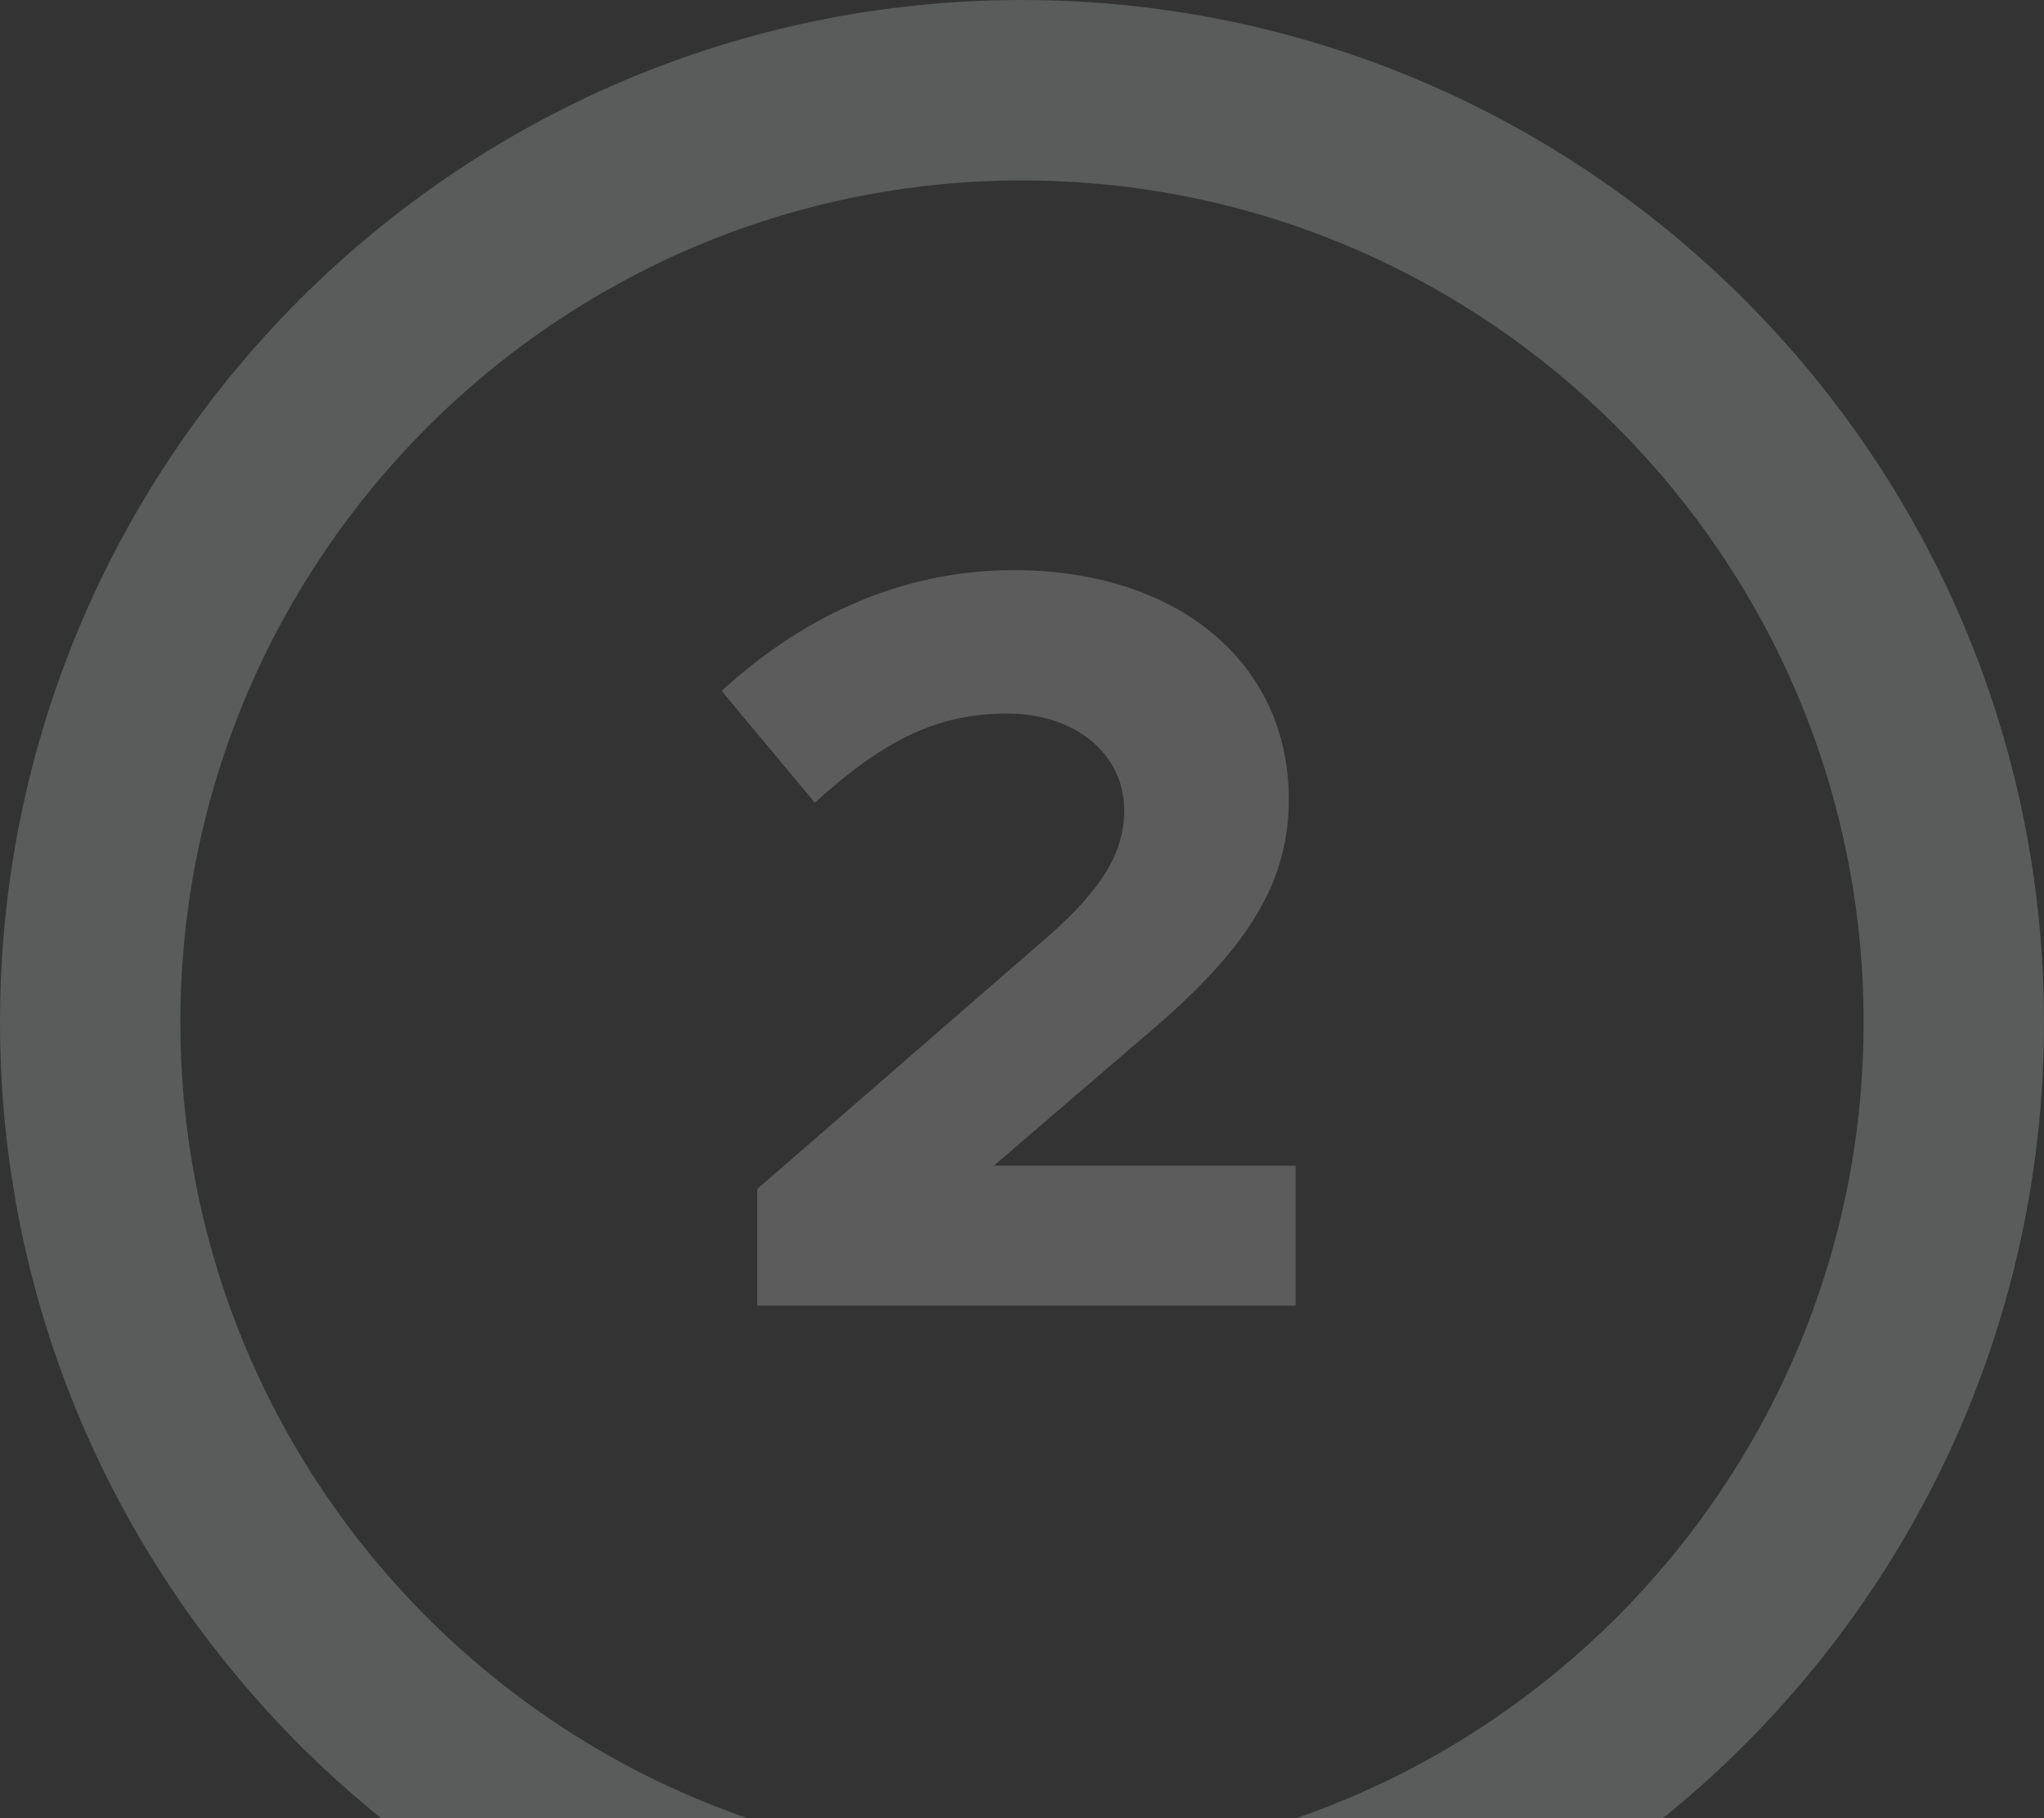 <?xml version="1.0" encoding="utf-8"?>
<!-- Generator: Adobe Illustrator 24.1.2, SVG Export Plug-In . SVG Version: 6.00 Build 0)  -->
<!DOCTYPE svg PUBLIC "-//W3C//DTD SVG 1.1//EN" "http://www.w3.org/Graphics/SVG/1.1/DTD/svg11.dtd">
<svg version="1.1" id="Layer_1" xmlns:x="http://ns.adobe.com/Extensibility/1.0/" xmlns:i="http://ns.adobe.com/AdobeIllustrator/10.0/" xmlns:graph="http://ns.adobe.com/Graphs/1.0/"
	 xmlns="http://www.w3.org/2000/svg" xmlns:xlink="http://www.w3.org/1999/xlink" x="0px" y="0px" viewBox="0 0 298 265"
	 style="enable-background:new 0 0 298 265;" xml:space="preserve">
<rect x="0" y="0" width="298" height="265" fill="#333333" stroke="none"/>
<style type="text/css">
	.st0{opacity:0.2;}
	.st1{fill:#FFFFFF;}
	.st2{fill:#F7F8F9;}
</style>
<g>
	<g class="st0">
		<g>
			<path class="st1" d="M110.4,173.3l42.5-36.9c7.7-6.8,11-12.1,11-18.3c0-8.2-7.1-14.1-17.1-14.1c-9.8,0-17.7,3.6-28,13l-13.6-16.3
				C118,89,132.5,83.1,147.8,83.1c23.9,0,40.1,13.5,40.1,33.4c0,11.8-5.6,21.3-19.7,33.4l-23.3,20h44v20.4h-78.5V173.3z"/>
		</g>
	</g>
	<g class="st0">
		<path class="st2" d="M149,298C66.8,298,0,231.2,0,149S66.8,0,149,0s149,66.8,149,149S231.2,298,149,298z M149,26.3
			c-67.6,0-122.7,55-122.7,122.7s55,122.7,122.7,122.7c67.6,0,122.7-55,122.7-122.7S216.7,26.3,149,26.3z"/>
	</g>
</g>
</svg>
